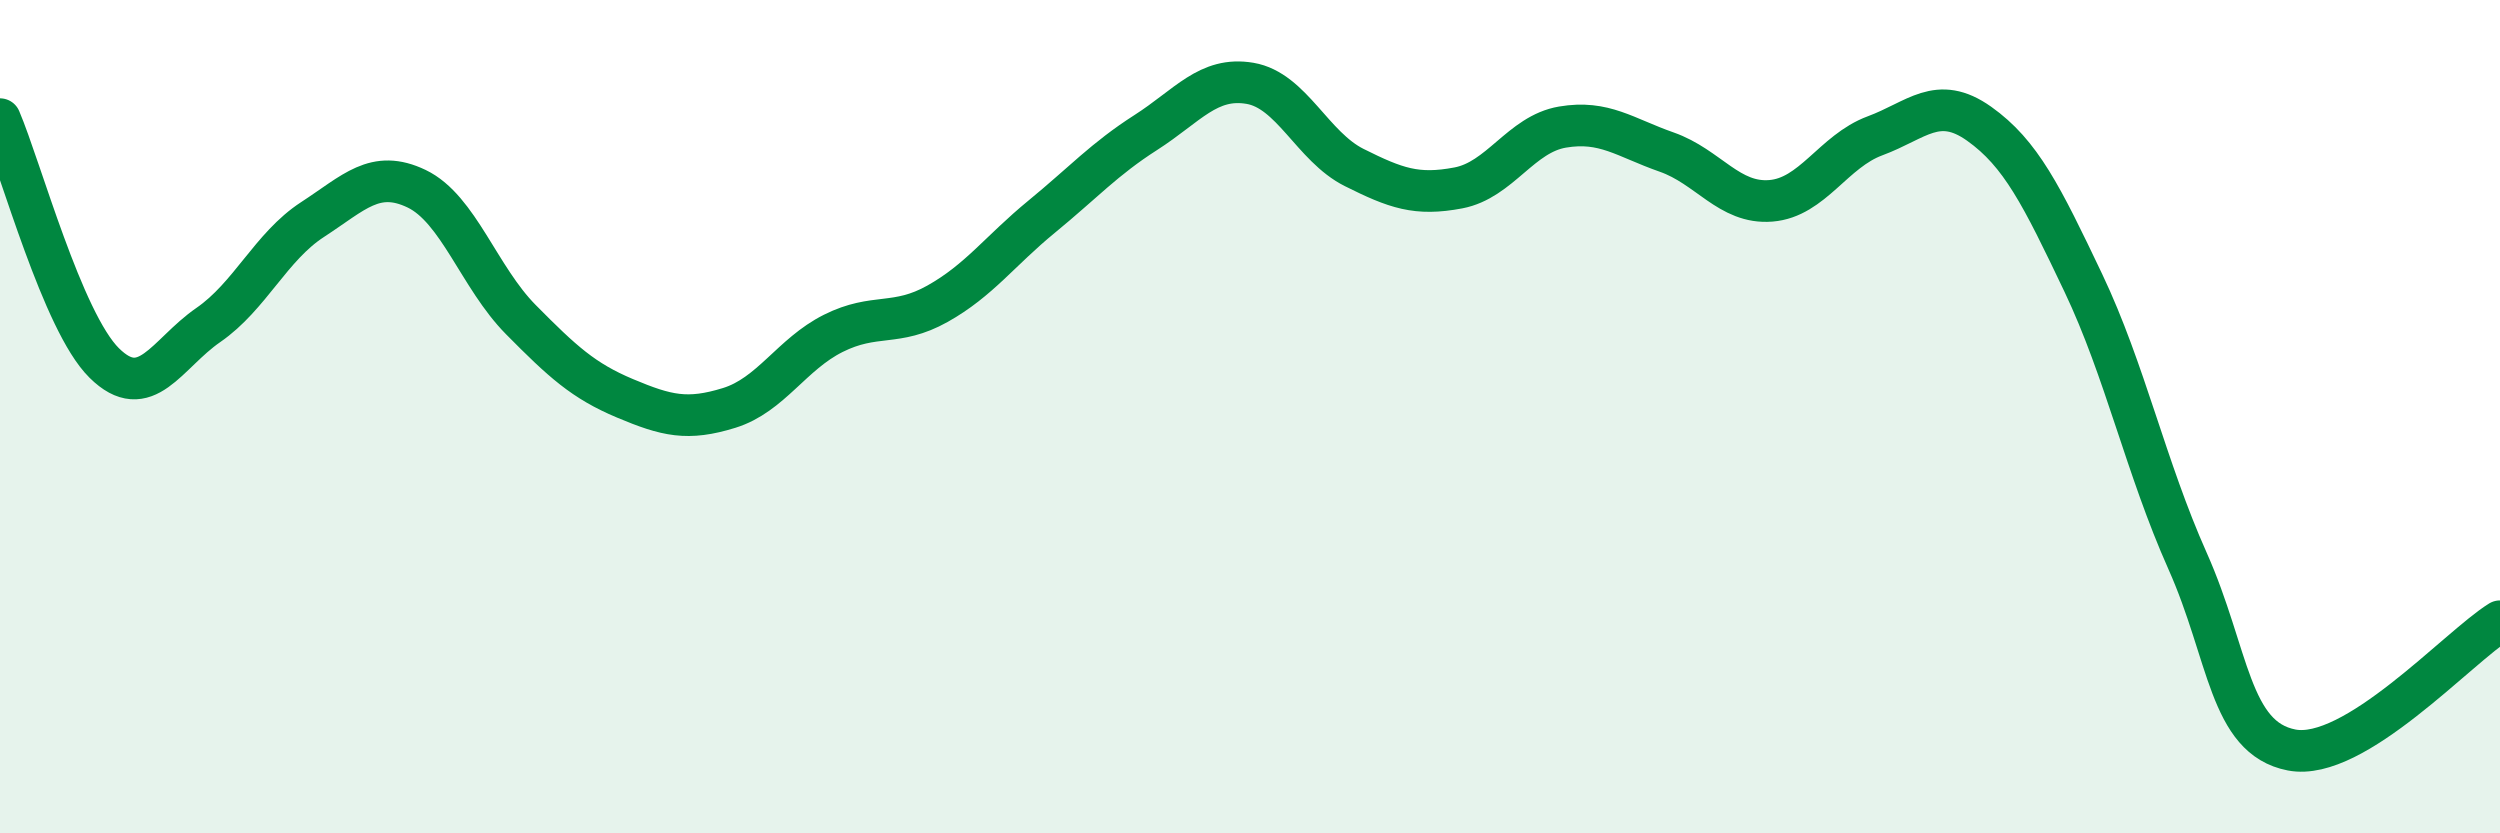 
    <svg width="60" height="20" viewBox="0 0 60 20" xmlns="http://www.w3.org/2000/svg">
      <path
        d="M 0,2.86 C 0.5,4.03 1.5,7.72 2.5,8.71 C 3.5,9.7 4,8.49 5,7.8 C 6,7.11 6.5,5.92 7.5,5.27 C 8.5,4.62 9,4.05 10,4.53 C 11,5.01 11.5,6.66 12.5,7.67 C 13.5,8.68 14,9.14 15,9.56 C 16,9.98 16.5,10.1 17.5,9.79 C 18.5,9.48 19,8.5 20,8 C 21,7.5 21.5,7.85 22.5,7.29 C 23.5,6.73 24,6.02 25,5.2 C 26,4.38 26.5,3.82 27.5,3.18 C 28.5,2.54 29,1.83 30,2 C 31,2.17 31.5,3.52 32.5,4.02 C 33.5,4.52 34,4.7 35,4.51 C 36,4.32 36.5,3.22 37.5,3.05 C 38.5,2.88 39,3.3 40,3.65 C 41,4 41.5,4.9 42.5,4.82 C 43.5,4.74 44,3.63 45,3.26 C 46,2.89 46.5,2.26 47.5,2.97 C 48.5,3.68 49,4.69 50,6.79 C 51,8.89 51.5,11.22 52.5,13.46 C 53.5,15.7 53.5,17.71 55,18 C 56.5,18.29 59,15.53 60,14.91L60 20L0 20Z"
        fill="#008740"
        opacity="0.1"
        stroke-linecap="round"
        stroke-linejoin="round"
      />
      <path
        d="M 0,2.86 C 0.5,4.03 1.5,7.72 2.5,8.71 C 3.5,9.7 4,8.49 5,7.8 C 6,7.11 6.5,5.92 7.5,5.27 C 8.5,4.62 9,4.05 10,4.53 C 11,5.01 11.5,6.66 12.5,7.67 C 13.5,8.68 14,9.14 15,9.56 C 16,9.98 16.5,10.1 17.5,9.79 C 18.5,9.48 19,8.5 20,8 C 21,7.5 21.5,7.85 22.5,7.29 C 23.5,6.73 24,6.02 25,5.2 C 26,4.38 26.5,3.82 27.5,3.18 C 28.5,2.54 29,1.83 30,2 C 31,2.17 31.5,3.52 32.5,4.02 C 33.5,4.52 34,4.7 35,4.51 C 36,4.32 36.5,3.22 37.5,3.05 C 38.5,2.88 39,3.3 40,3.65 C 41,4 41.5,4.9 42.5,4.82 C 43.5,4.74 44,3.63 45,3.26 C 46,2.89 46.5,2.26 47.5,2.97 C 48.5,3.68 49,4.69 50,6.79 C 51,8.89 51.5,11.22 52.5,13.46 C 53.5,15.7 53.5,17.71 55,18 C 56.5,18.29 59,15.53 60,14.91"
        stroke="#008740"
        stroke-width="1"
        fill="none"
        stroke-linecap="round"
        stroke-linejoin="round"
      />
    </svg>
  